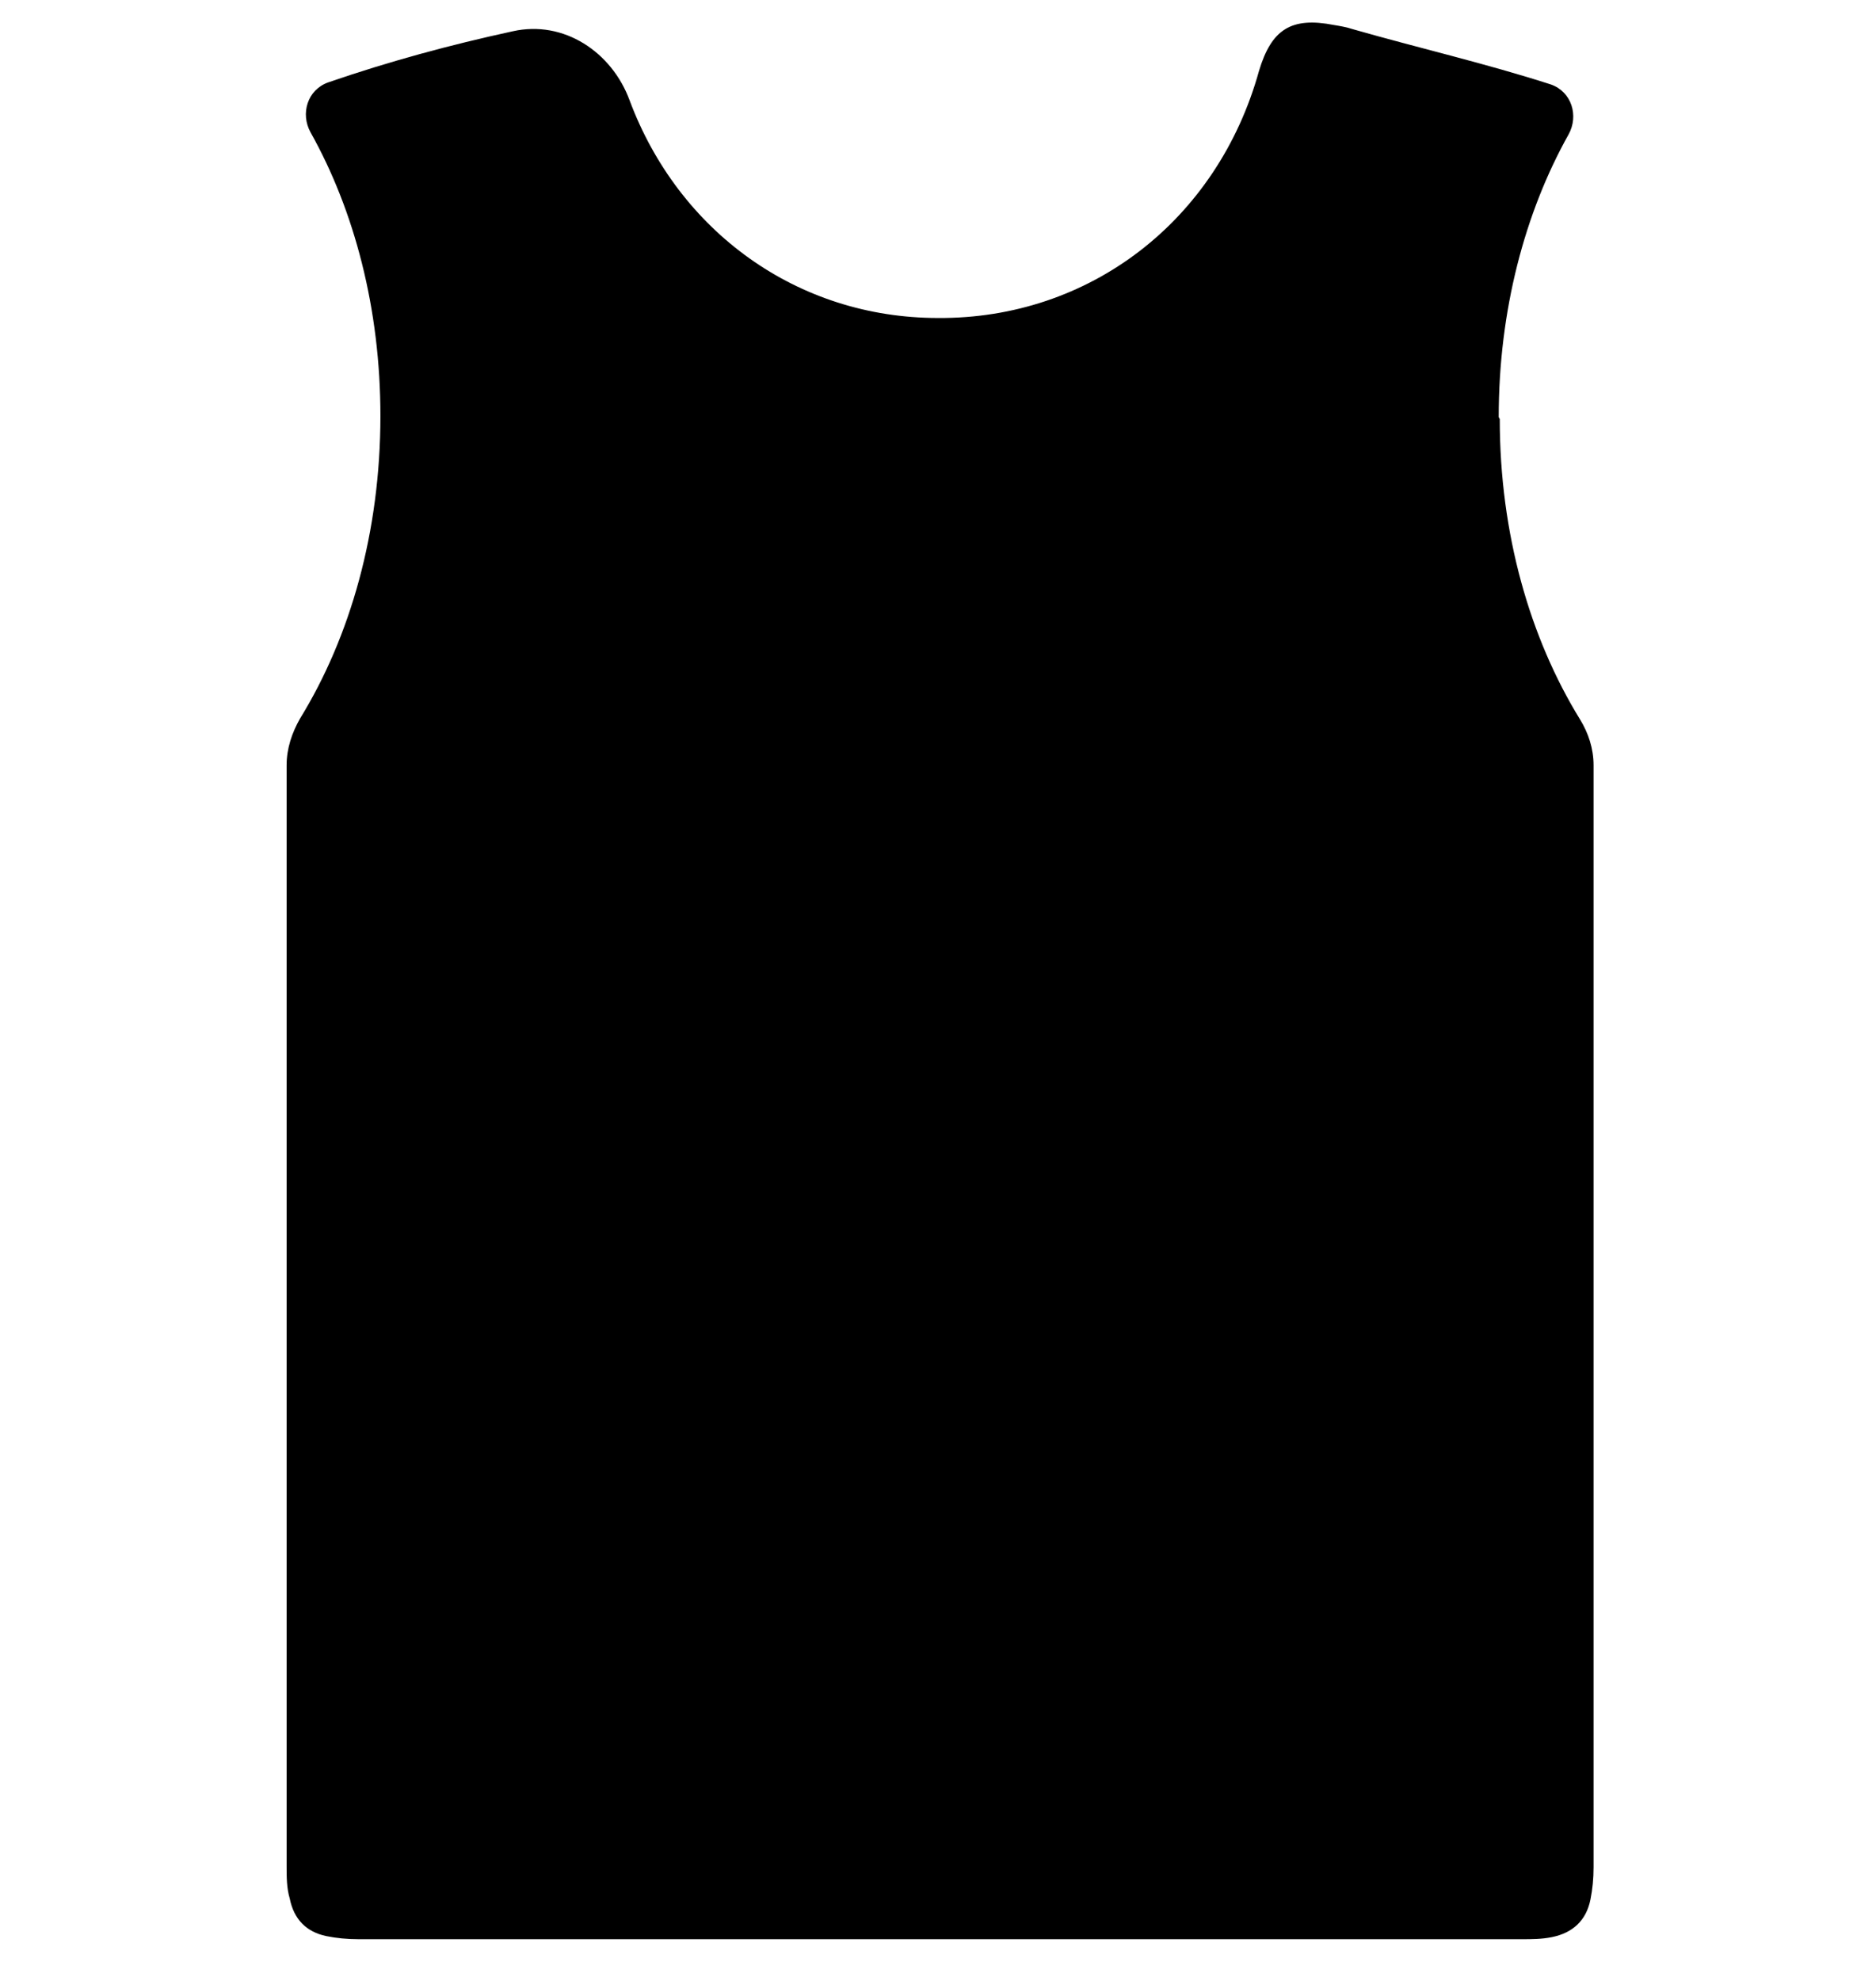 <?xml version="1.0" encoding="UTF-8"?><svg id="kamizelki" xmlns="http://www.w3.org/2000/svg" width="18" height="19" viewBox="0 0 18 19"><path d="M14.38,4c0-1.02,.25-1.96,.67-2.71,.1-.18,.03-.41-.17-.48-.62-.2-1.27-.35-1.9-.53-.06-.02-.12-.03-.18-.04-.41-.08-.6,.04-.72,.44-.4,1.44-1.63,2.38-3.08,2.37-1.35,0-2.49-.83-2.96-2.09-.17-.46-.63-.77-1.12-.66-.6,.13-1.19,.29-1.77,.49-.2,.07-.27,.3-.17,.48,.42,.75,.67,1.69,.67,2.72,0,1.11-.29,2.12-.77,2.9-.08,.14-.13,.29-.13,.45,0,3.52,0,7.04,0,10.56,0,.1,0,.21,.03,.31,.04,.2,.16,.32,.35,.36,.1,.02,.2,.03,.31,.03,3.72,0,7.44,0,11.16,0,.1,0,.19,0,.29-.02,.2-.04,.33-.16,.37-.36,.02-.1,.03-.2,.03-.31,0-3.52,0-7.05,0-10.57,0-.16-.05-.31-.13-.44-.48-.78-.77-1.78-.77-2.88Z"/></svg>